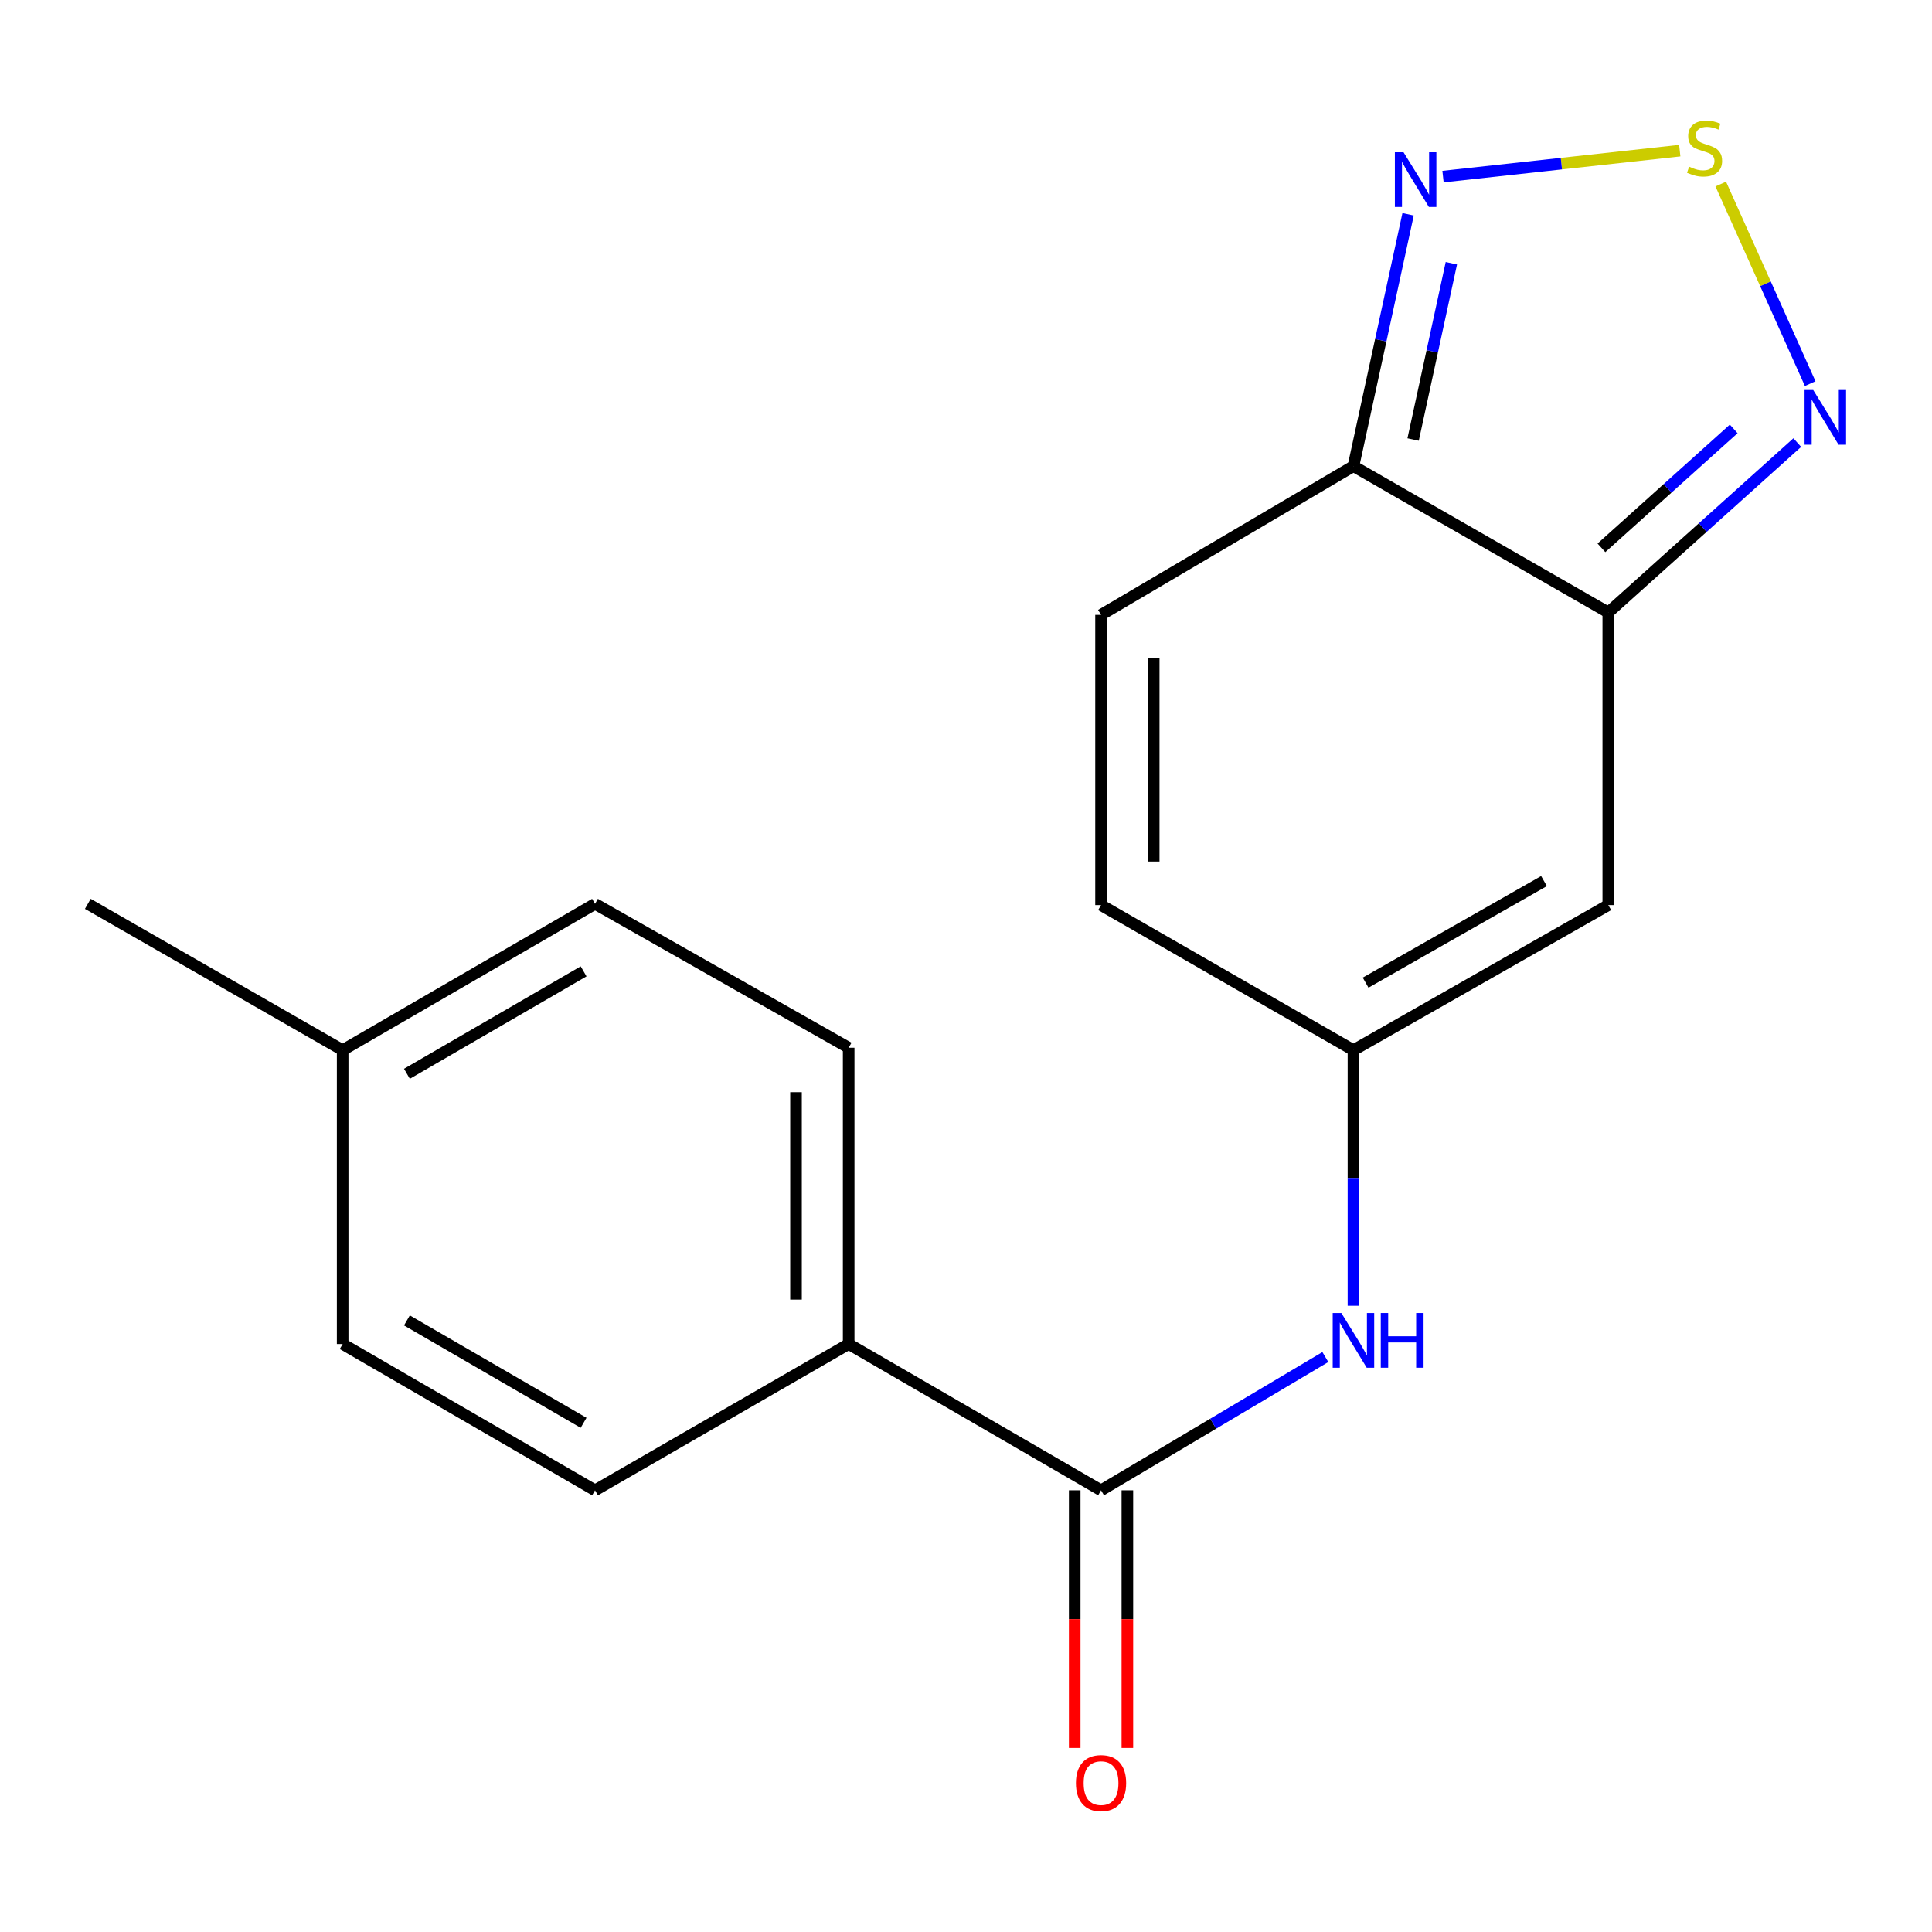 <?xml version='1.0' encoding='iso-8859-1'?>
<svg version='1.1' baseProfile='full'
              xmlns='http://www.w3.org/2000/svg'
                      xmlns:rdkit='http://www.rdkit.org/xml'
                      xmlns:xlink='http://www.w3.org/1999/xlink'
                  xml:space='preserve'
width='1000px' height='1000px' viewBox='0 0 1000 1000'>
<!-- END OF HEADER -->
<rect style='opacity:1.0;fill:#FFFFFF;stroke:none' width='1000' height='1000' x='0' y='0'> </rect>
<path class='bond-1' d='M 832.446,317.015 L 700.544,241.281' style='fill:none;fill-rule:evenodd;stroke:#000000;stroke-width:6px;stroke-linecap:butt;stroke-linejoin:miter;stroke-opacity:1' />
<path class='bond-2' d='M 832.446,317.015 L 832.446,468.468' style='fill:none;fill-rule:evenodd;stroke:#000000;stroke-width:6px;stroke-linecap:butt;stroke-linejoin:miter;stroke-opacity:1' />
<path class='bond-3' d='M 832.446,317.015 L 881.357,273.05' style='fill:none;fill-rule:evenodd;stroke:#000000;stroke-width:6px;stroke-linecap:butt;stroke-linejoin:miter;stroke-opacity:1' />
<path class='bond-3' d='M 881.357,273.05 L 930.267,229.084' style='fill:none;fill-rule:evenodd;stroke:#0000FF;stroke-width:6px;stroke-linecap:butt;stroke-linejoin:miter;stroke-opacity:1' />
<path class='bond-3' d='M 828.897,283.553 L 863.134,252.777' style='fill:none;fill-rule:evenodd;stroke:#000000;stroke-width:6px;stroke-linecap:butt;stroke-linejoin:miter;stroke-opacity:1' />
<path class='bond-3' d='M 863.134,252.777 L 897.371,222.002' style='fill:none;fill-rule:evenodd;stroke:#0000FF;stroke-width:6px;stroke-linecap:butt;stroke-linejoin:miter;stroke-opacity:1' />
<path class='bond-0' d='M 890.664,95.263 L 913.81,146.915' style='fill:none;fill-rule:evenodd;stroke:#CCCC00;stroke-width:6px;stroke-linecap:butt;stroke-linejoin:miter;stroke-opacity:1' />
<path class='bond-0' d='M 913.81,146.915 L 936.955,198.567' style='fill:none;fill-rule:evenodd;stroke:#0000FF;stroke-width:6px;stroke-linecap:butt;stroke-linejoin:miter;stroke-opacity:1' />
<path class='bond-18' d='M 869.443,77.97 L 808.173,84.689' style='fill:none;fill-rule:evenodd;stroke:#CCCC00;stroke-width:6px;stroke-linecap:butt;stroke-linejoin:miter;stroke-opacity:1' />
<path class='bond-18' d='M 808.173,84.689 L 746.903,91.408' style='fill:none;fill-rule:evenodd;stroke:#0000FF;stroke-width:6px;stroke-linecap:butt;stroke-linejoin:miter;stroke-opacity:1' />
<path class='bond-4' d='M 700.544,241.281 L 714.687,176.099' style='fill:none;fill-rule:evenodd;stroke:#000000;stroke-width:6px;stroke-linecap:butt;stroke-linejoin:miter;stroke-opacity:1' />
<path class='bond-4' d='M 714.687,176.099 L 728.829,110.917' style='fill:none;fill-rule:evenodd;stroke:#0000FF;stroke-width:6px;stroke-linecap:butt;stroke-linejoin:miter;stroke-opacity:1' />
<path class='bond-4' d='M 731.426,227.506 L 741.326,181.878' style='fill:none;fill-rule:evenodd;stroke:#000000;stroke-width:6px;stroke-linecap:butt;stroke-linejoin:miter;stroke-opacity:1' />
<path class='bond-4' d='M 741.326,181.878 L 751.225,136.251' style='fill:none;fill-rule:evenodd;stroke:#0000FF;stroke-width:6px;stroke-linecap:butt;stroke-linejoin:miter;stroke-opacity:1' />
<path class='bond-8' d='M 700.544,241.281 L 569.899,318.256' style='fill:none;fill-rule:evenodd;stroke:#000000;stroke-width:6px;stroke-linecap:butt;stroke-linejoin:miter;stroke-opacity:1' />
<path class='bond-6' d='M 832.446,468.468 L 700.544,543.566' style='fill:none;fill-rule:evenodd;stroke:#000000;stroke-width:6px;stroke-linecap:butt;stroke-linejoin:miter;stroke-opacity:1' />
<path class='bond-6' d='M 799.174,456.044 L 706.842,508.612' style='fill:none;fill-rule:evenodd;stroke:#000000;stroke-width:6px;stroke-linecap:butt;stroke-linejoin:miter;stroke-opacity:1' />
<path class='bond-5' d='M 569.899,771.388 L 627.952,736.901' style='fill:none;fill-rule:evenodd;stroke:#000000;stroke-width:6px;stroke-linecap:butt;stroke-linejoin:miter;stroke-opacity:1' />
<path class='bond-5' d='M 627.952,736.901 L 686.005,702.414' style='fill:none;fill-rule:evenodd;stroke:#0000FF;stroke-width:6px;stroke-linecap:butt;stroke-linejoin:miter;stroke-opacity:1' />
<path class='bond-10' d='M 569.899,771.388 L 439.268,695.67' style='fill:none;fill-rule:evenodd;stroke:#000000;stroke-width:6px;stroke-linecap:butt;stroke-linejoin:miter;stroke-opacity:1' />
<path class='bond-11' d='M 556.269,771.388 L 556.269,838.069' style='fill:none;fill-rule:evenodd;stroke:#000000;stroke-width:6px;stroke-linecap:butt;stroke-linejoin:miter;stroke-opacity:1' />
<path class='bond-11' d='M 556.269,838.069 L 556.269,904.75' style='fill:none;fill-rule:evenodd;stroke:#FF0000;stroke-width:6px;stroke-linecap:butt;stroke-linejoin:miter;stroke-opacity:1' />
<path class='bond-11' d='M 583.528,771.388 L 583.528,838.069' style='fill:none;fill-rule:evenodd;stroke:#000000;stroke-width:6px;stroke-linecap:butt;stroke-linejoin:miter;stroke-opacity:1' />
<path class='bond-11' d='M 583.528,838.069 L 583.528,904.75' style='fill:none;fill-rule:evenodd;stroke:#FF0000;stroke-width:6px;stroke-linecap:butt;stroke-linejoin:miter;stroke-opacity:1' />
<path class='bond-7' d='M 700.544,543.566 L 700.544,609.713' style='fill:none;fill-rule:evenodd;stroke:#000000;stroke-width:6px;stroke-linecap:butt;stroke-linejoin:miter;stroke-opacity:1' />
<path class='bond-7' d='M 700.544,609.713 L 700.544,675.861' style='fill:none;fill-rule:evenodd;stroke:#0000FF;stroke-width:6px;stroke-linecap:butt;stroke-linejoin:miter;stroke-opacity:1' />
<path class='bond-9' d='M 700.544,543.566 L 569.899,468.468' style='fill:none;fill-rule:evenodd;stroke:#000000;stroke-width:6px;stroke-linecap:butt;stroke-linejoin:miter;stroke-opacity:1' />
<path class='bond-19' d='M 569.899,318.256 L 569.899,468.468' style='fill:none;fill-rule:evenodd;stroke:#000000;stroke-width:6px;stroke-linecap:butt;stroke-linejoin:miter;stroke-opacity:1' />
<path class='bond-19' d='M 597.158,340.788 L 597.158,445.936' style='fill:none;fill-rule:evenodd;stroke:#000000;stroke-width:6px;stroke-linecap:butt;stroke-linejoin:miter;stroke-opacity:1' />
<path class='bond-12' d='M 439.268,695.67 L 439.268,542.309' style='fill:none;fill-rule:evenodd;stroke:#000000;stroke-width:6px;stroke-linecap:butt;stroke-linejoin:miter;stroke-opacity:1' />
<path class='bond-12' d='M 412.01,672.665 L 412.01,565.313' style='fill:none;fill-rule:evenodd;stroke:#000000;stroke-width:6px;stroke-linecap:butt;stroke-linejoin:miter;stroke-opacity:1' />
<path class='bond-13' d='M 439.268,695.67 L 307.987,771.388' style='fill:none;fill-rule:evenodd;stroke:#000000;stroke-width:6px;stroke-linecap:butt;stroke-linejoin:miter;stroke-opacity:1' />
<path class='bond-15' d='M 439.268,542.309 L 307.987,467.831' style='fill:none;fill-rule:evenodd;stroke:#000000;stroke-width:6px;stroke-linecap:butt;stroke-linejoin:miter;stroke-opacity:1' />
<path class='bond-14' d='M 307.987,771.388 L 177.357,695.67' style='fill:none;fill-rule:evenodd;stroke:#000000;stroke-width:6px;stroke-linecap:butt;stroke-linejoin:miter;stroke-opacity:1' />
<path class='bond-14' d='M 302.062,736.447 L 210.621,683.444' style='fill:none;fill-rule:evenodd;stroke:#000000;stroke-width:6px;stroke-linecap:butt;stroke-linejoin:miter;stroke-opacity:1' />
<path class='bond-16' d='M 177.357,695.67 L 177.357,543.566' style='fill:none;fill-rule:evenodd;stroke:#000000;stroke-width:6px;stroke-linecap:butt;stroke-linejoin:miter;stroke-opacity:1' />
<path class='bond-20' d='M 307.987,467.831 L 177.357,543.566' style='fill:none;fill-rule:evenodd;stroke:#000000;stroke-width:6px;stroke-linecap:butt;stroke-linejoin:miter;stroke-opacity:1' />
<path class='bond-20' d='M 302.065,502.774 L 210.623,555.788' style='fill:none;fill-rule:evenodd;stroke:#000000;stroke-width:6px;stroke-linecap:butt;stroke-linejoin:miter;stroke-opacity:1' />
<path class='bond-17' d='M 177.357,543.566 L 45.455,467.831' style='fill:none;fill-rule:evenodd;stroke:#000000;stroke-width:6px;stroke-linecap:butt;stroke-linejoin:miter;stroke-opacity:1' />
<path  class='atom-1' d='M 874.285 86.282
Q 874.605 86.402, 875.925 86.962
Q 877.245 87.522, 878.685 87.882
Q 880.165 88.202, 881.605 88.202
Q 884.285 88.202, 885.845 86.922
Q 887.405 85.602, 887.405 83.322
Q 887.405 81.762, 886.605 80.802
Q 885.845 79.842, 884.645 79.322
Q 883.445 78.802, 881.445 78.202
Q 878.925 77.442, 877.405 76.722
Q 875.925 76.002, 874.845 74.482
Q 873.805 72.962, 873.805 70.402
Q 873.805 66.842, 876.205 64.642
Q 878.645 62.442, 883.445 62.442
Q 886.725 62.442, 890.445 64.002
L 889.525 67.082
Q 886.125 65.682, 883.565 65.682
Q 880.805 65.682, 879.285 66.842
Q 877.765 67.962, 877.805 69.922
Q 877.805 71.442, 878.565 72.362
Q 879.365 73.282, 880.485 73.802
Q 881.645 74.322, 883.565 74.922
Q 886.125 75.722, 887.645 76.522
Q 889.165 77.322, 890.245 78.962
Q 891.365 80.562, 891.365 83.322
Q 891.365 87.242, 888.725 89.362
Q 886.125 91.442, 881.765 91.442
Q 879.245 91.442, 877.325 90.882
Q 875.445 90.362, 873.205 89.442
L 874.285 86.282
' fill='#CCCC00'/>
<path  class='atom-4' d='M 938.523 201.876
L 947.803 216.876
Q 948.723 218.356, 950.203 221.036
Q 951.683 223.716, 951.763 223.876
L 951.763 201.876
L 955.523 201.876
L 955.523 230.196
L 951.643 230.196
L 941.683 213.796
Q 940.523 211.876, 939.283 209.676
Q 938.083 207.476, 937.723 206.796
L 937.723 230.196
L 934.043 230.196
L 934.043 201.876
L 938.523 201.876
' fill='#0000FF'/>
<path  class='atom-5' d='M 726.465 78.802
L 735.745 93.802
Q 736.665 95.282, 738.145 97.962
Q 739.625 100.642, 739.705 100.802
L 739.705 78.802
L 743.465 78.802
L 743.465 107.122
L 739.585 107.122
L 729.625 90.722
Q 728.465 88.802, 727.225 86.602
Q 726.025 84.402, 725.665 83.722
L 725.665 107.122
L 721.985 107.122
L 721.985 78.802
L 726.465 78.802
' fill='#0000FF'/>
<path  class='atom-8' d='M 694.284 679.617
L 703.564 694.617
Q 704.484 696.097, 705.964 698.777
Q 707.444 701.457, 707.524 701.617
L 707.524 679.617
L 711.284 679.617
L 711.284 707.937
L 707.404 707.937
L 697.444 691.537
Q 696.284 689.617, 695.044 687.417
Q 693.844 685.217, 693.484 684.537
L 693.484 707.937
L 689.804 707.937
L 689.804 679.617
L 694.284 679.617
' fill='#0000FF'/>
<path  class='atom-8' d='M 714.684 679.617
L 718.524 679.617
L 718.524 691.657
L 733.004 691.657
L 733.004 679.617
L 736.844 679.617
L 736.844 707.937
L 733.004 707.937
L 733.004 694.857
L 718.524 694.857
L 718.524 707.937
L 714.684 707.937
L 714.684 679.617
' fill='#0000FF'/>
<path  class='atom-12' d='M 556.899 922.937
Q 556.899 916.137, 560.259 912.337
Q 563.619 908.537, 569.899 908.537
Q 576.179 908.537, 579.539 912.337
Q 582.899 916.137, 582.899 922.937
Q 582.899 929.817, 579.499 933.737
Q 576.099 937.617, 569.899 937.617
Q 563.659 937.617, 560.259 933.737
Q 556.899 929.857, 556.899 922.937
M 569.899 934.417
Q 574.219 934.417, 576.539 931.537
Q 578.899 928.617, 578.899 922.937
Q 578.899 917.377, 576.539 914.577
Q 574.219 911.737, 569.899 911.737
Q 565.579 911.737, 563.219 914.537
Q 560.899 917.337, 560.899 922.937
Q 560.899 928.657, 563.219 931.537
Q 565.579 934.417, 569.899 934.417
' fill='#FF0000'/>
</svg>
